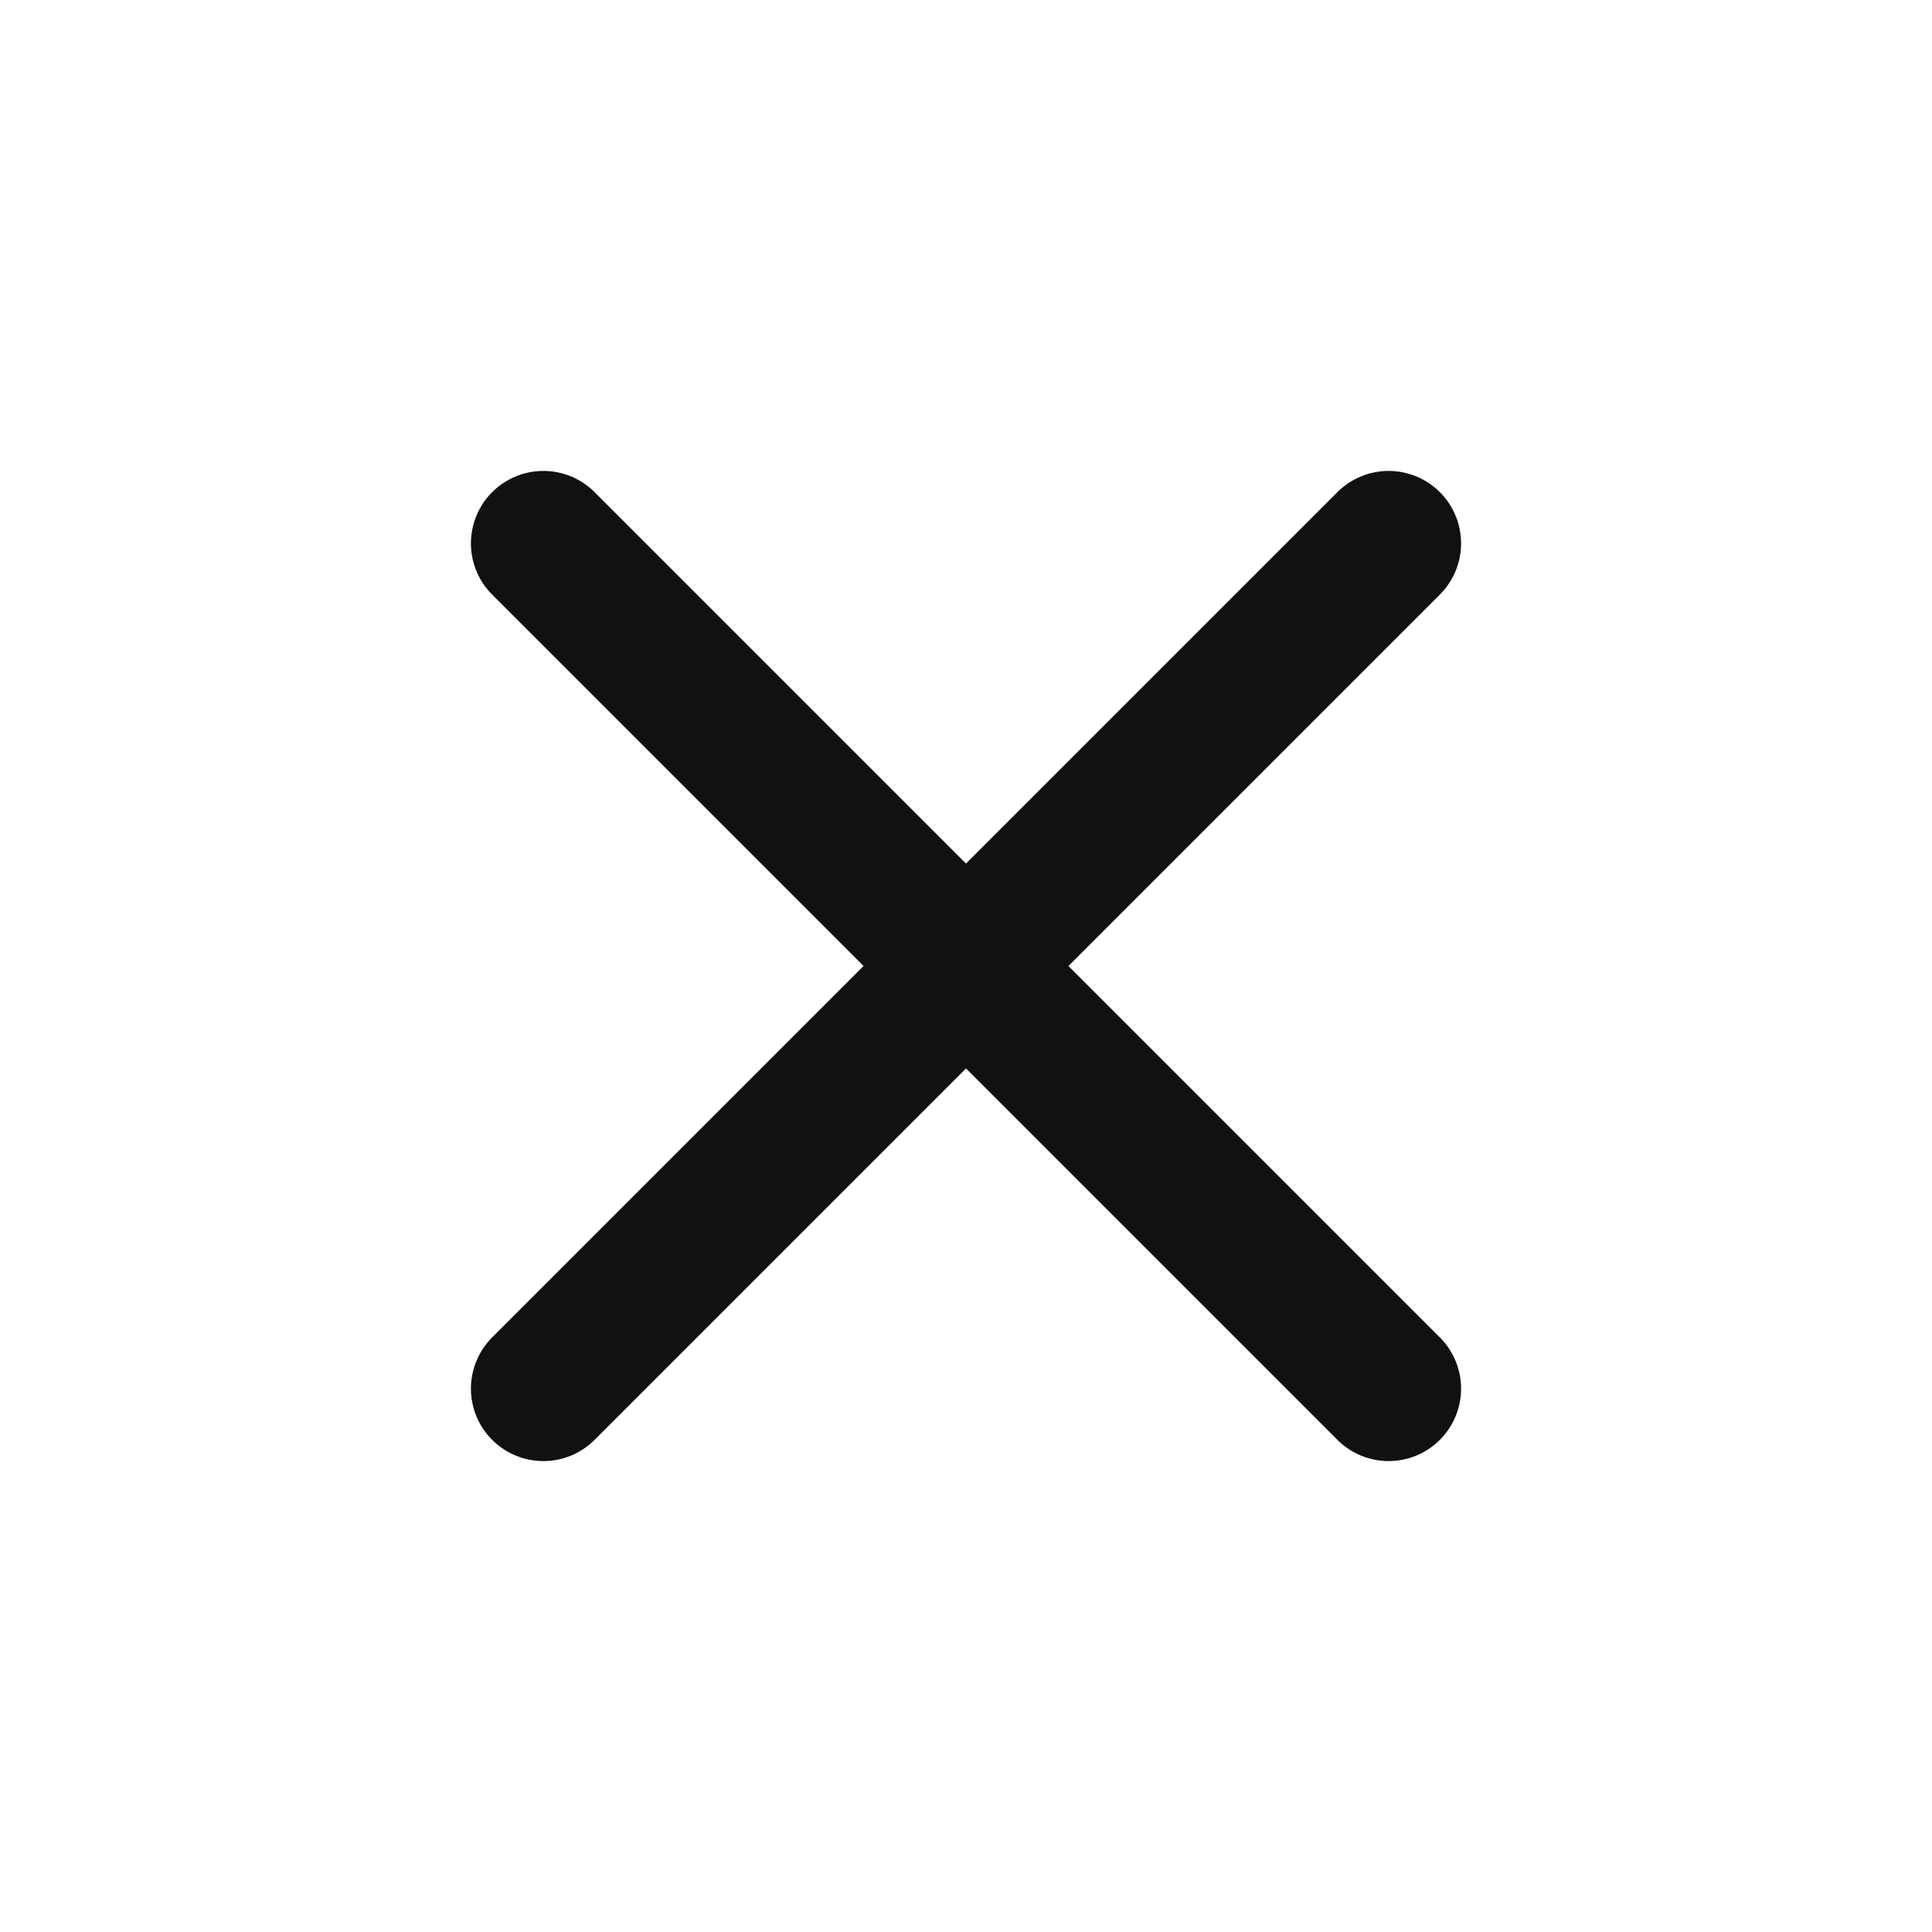 <svg width="32" height="32" viewBox="0 0 32 32" fill="none" xmlns="http://www.w3.org/2000/svg">
<path d="M9 9L23 23" stroke="#111111" stroke-width="2.4" stroke-linecap="round"/>
<path d="M23 9L9 23" stroke="#111111" stroke-width="2.4" stroke-linecap="round"/>
</svg>
